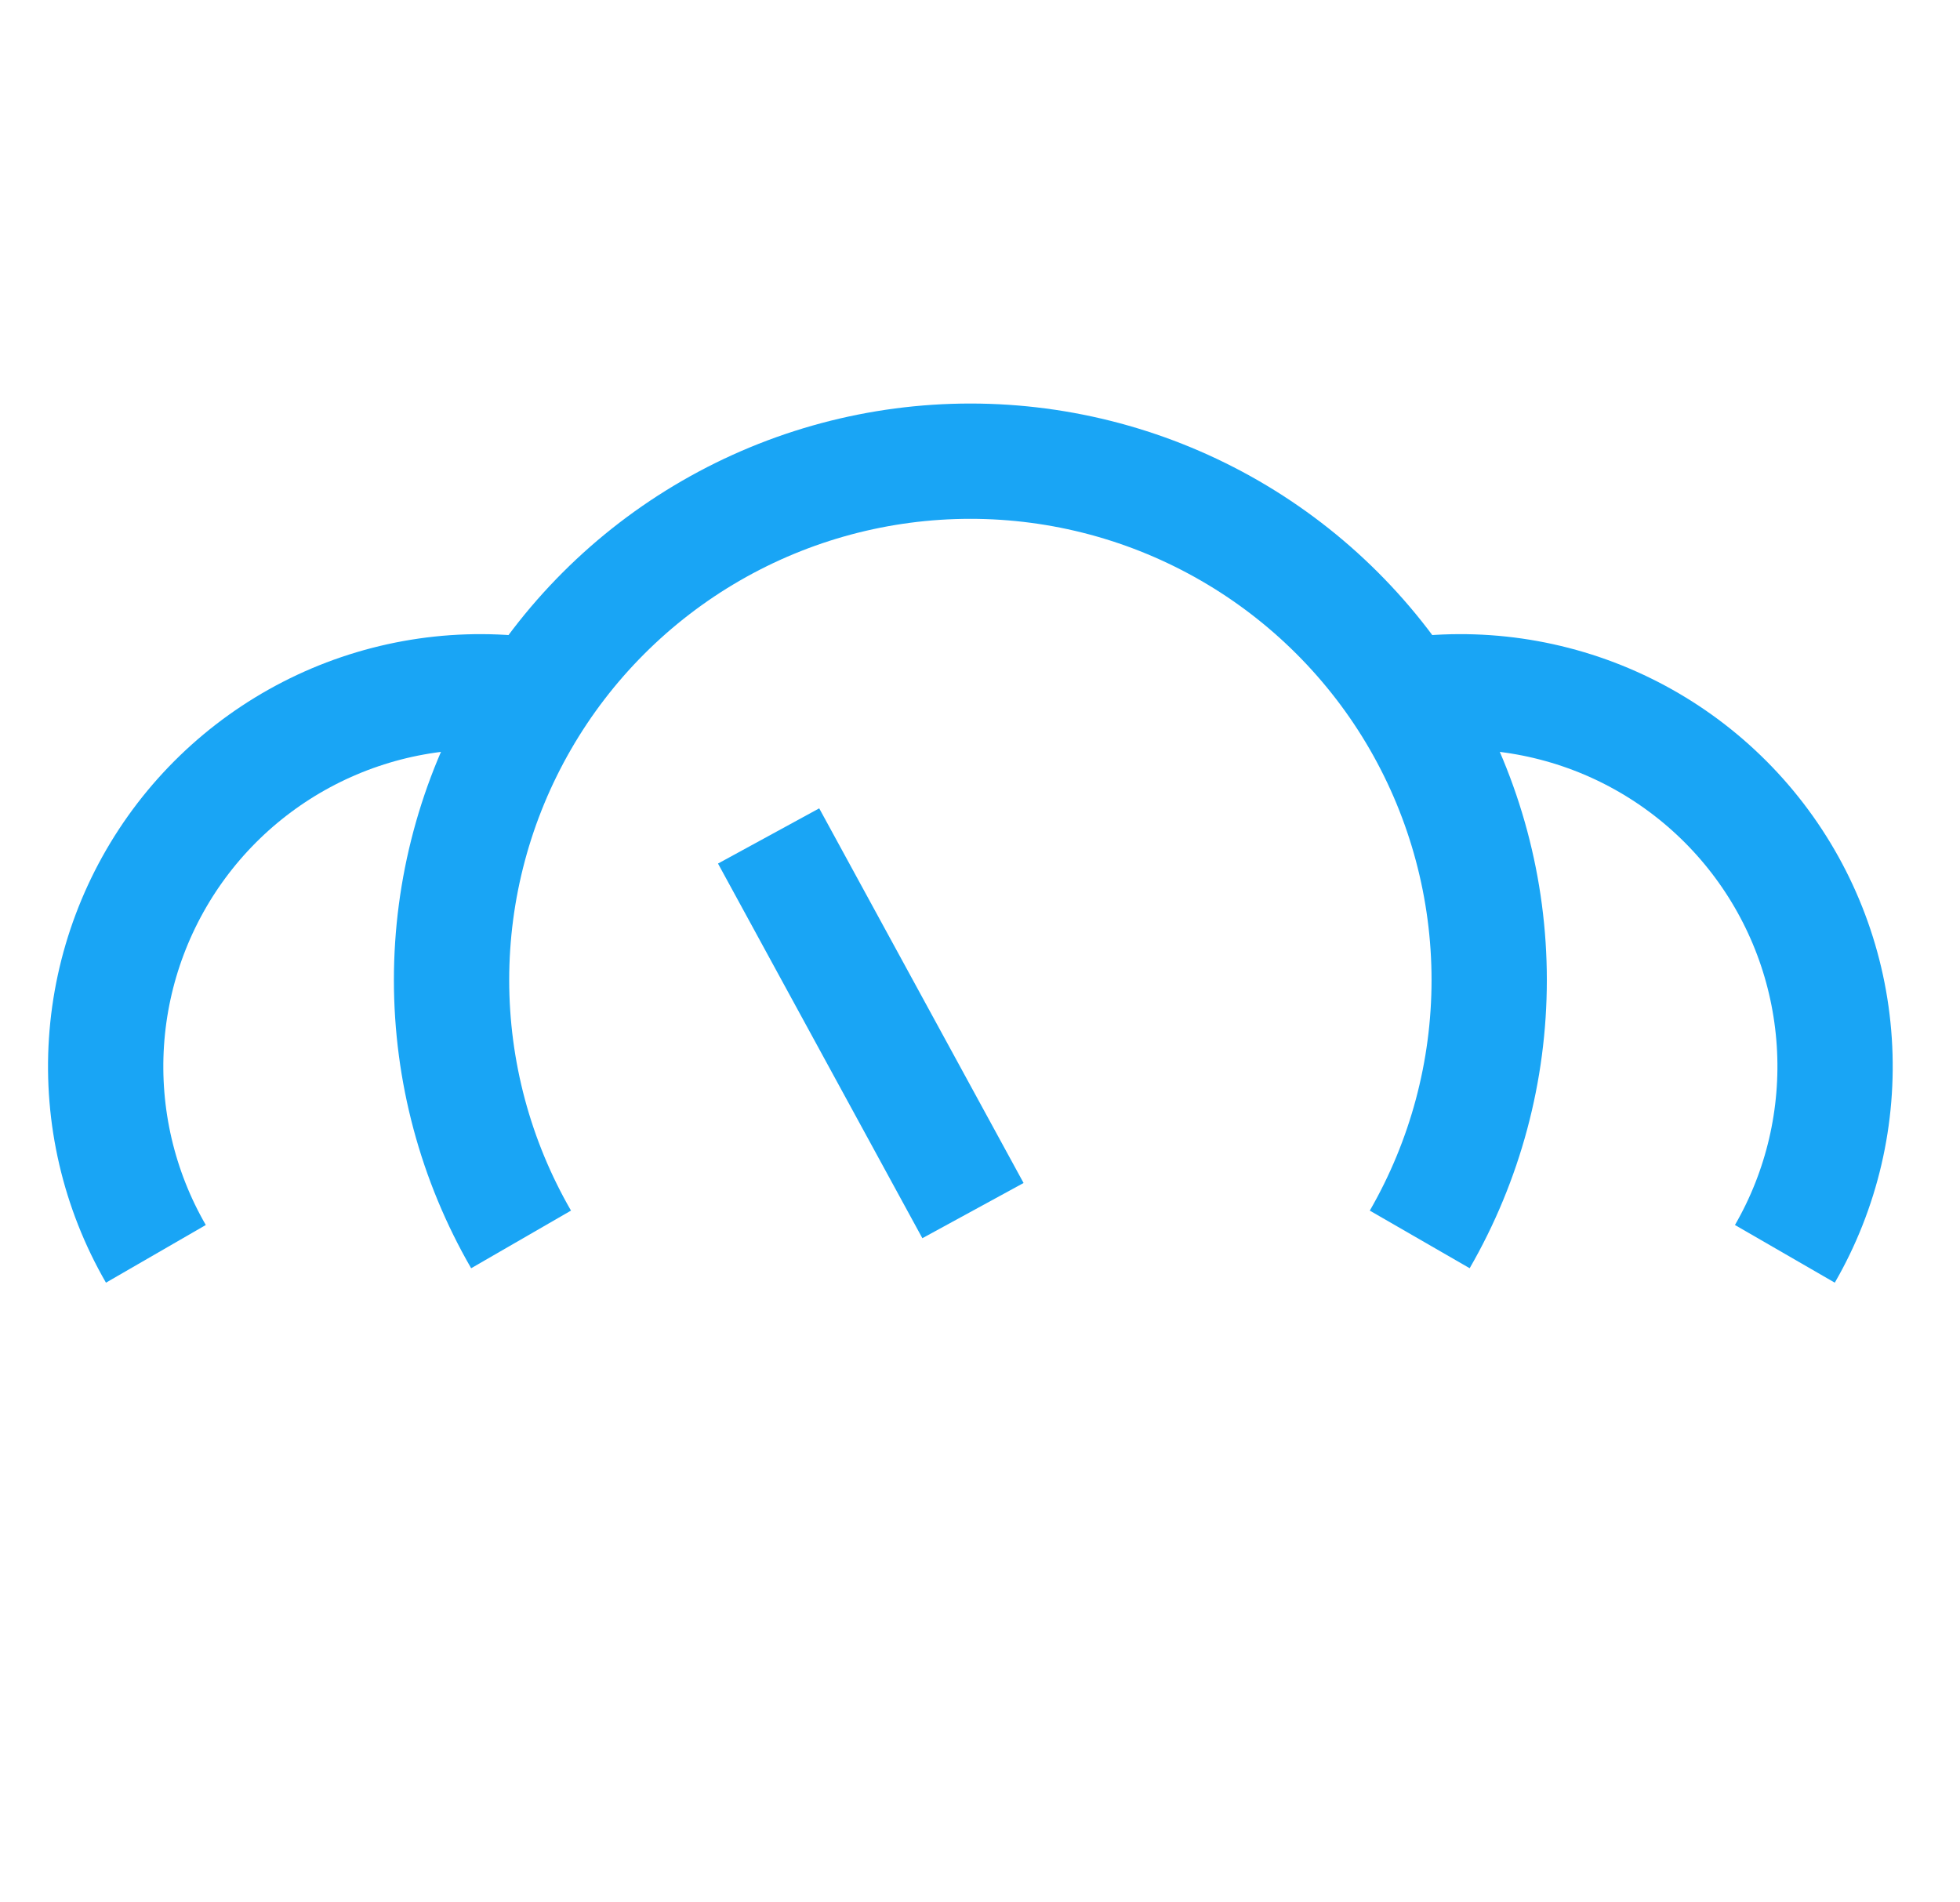 <?xml version="1.0" encoding="UTF-8"?> <svg xmlns="http://www.w3.org/2000/svg" width="34" height="33" viewBox="0 0 34 33" fill="none"> <path d="M9.039 21.5C8.249 20.132 7.833 18.58 7.833 17C7.833 15.42 8.249 13.868 9.039 12.5C9.829 11.132 10.965 9.996 12.333 9.206C13.701 8.416 15.253 8 16.833 8C18.413 8 19.965 8.416 21.333 9.206C22.701 9.996 23.838 11.132 24.628 12.5C25.417 13.868 25.833 15.42 25.833 17C25.833 18.58 25.417 20.132 24.628 21.5" stroke="#19A5F5" stroke-width="2"></path> <path d="M16.878 21L13.333 14.501" stroke="#19A5F5" stroke-width="2"></path> <path d="M23.651 12.222C24.893 11.889 26.205 11.932 27.423 12.345C28.64 12.758 29.707 13.523 30.49 14.543C31.273 15.563 31.735 16.792 31.819 18.075C31.903 19.358 31.605 20.637 30.962 21.75" stroke="#19A5F5" stroke-width="2"></path> <path d="M10.016 12.222C8.774 11.889 7.461 11.932 6.244 12.345C5.027 12.758 3.959 13.523 3.176 14.543C2.394 15.563 1.931 16.792 1.847 18.075C1.763 19.358 2.061 20.637 2.704 21.75" stroke="#19A5F5" stroke-width="2"></path> </svg> 